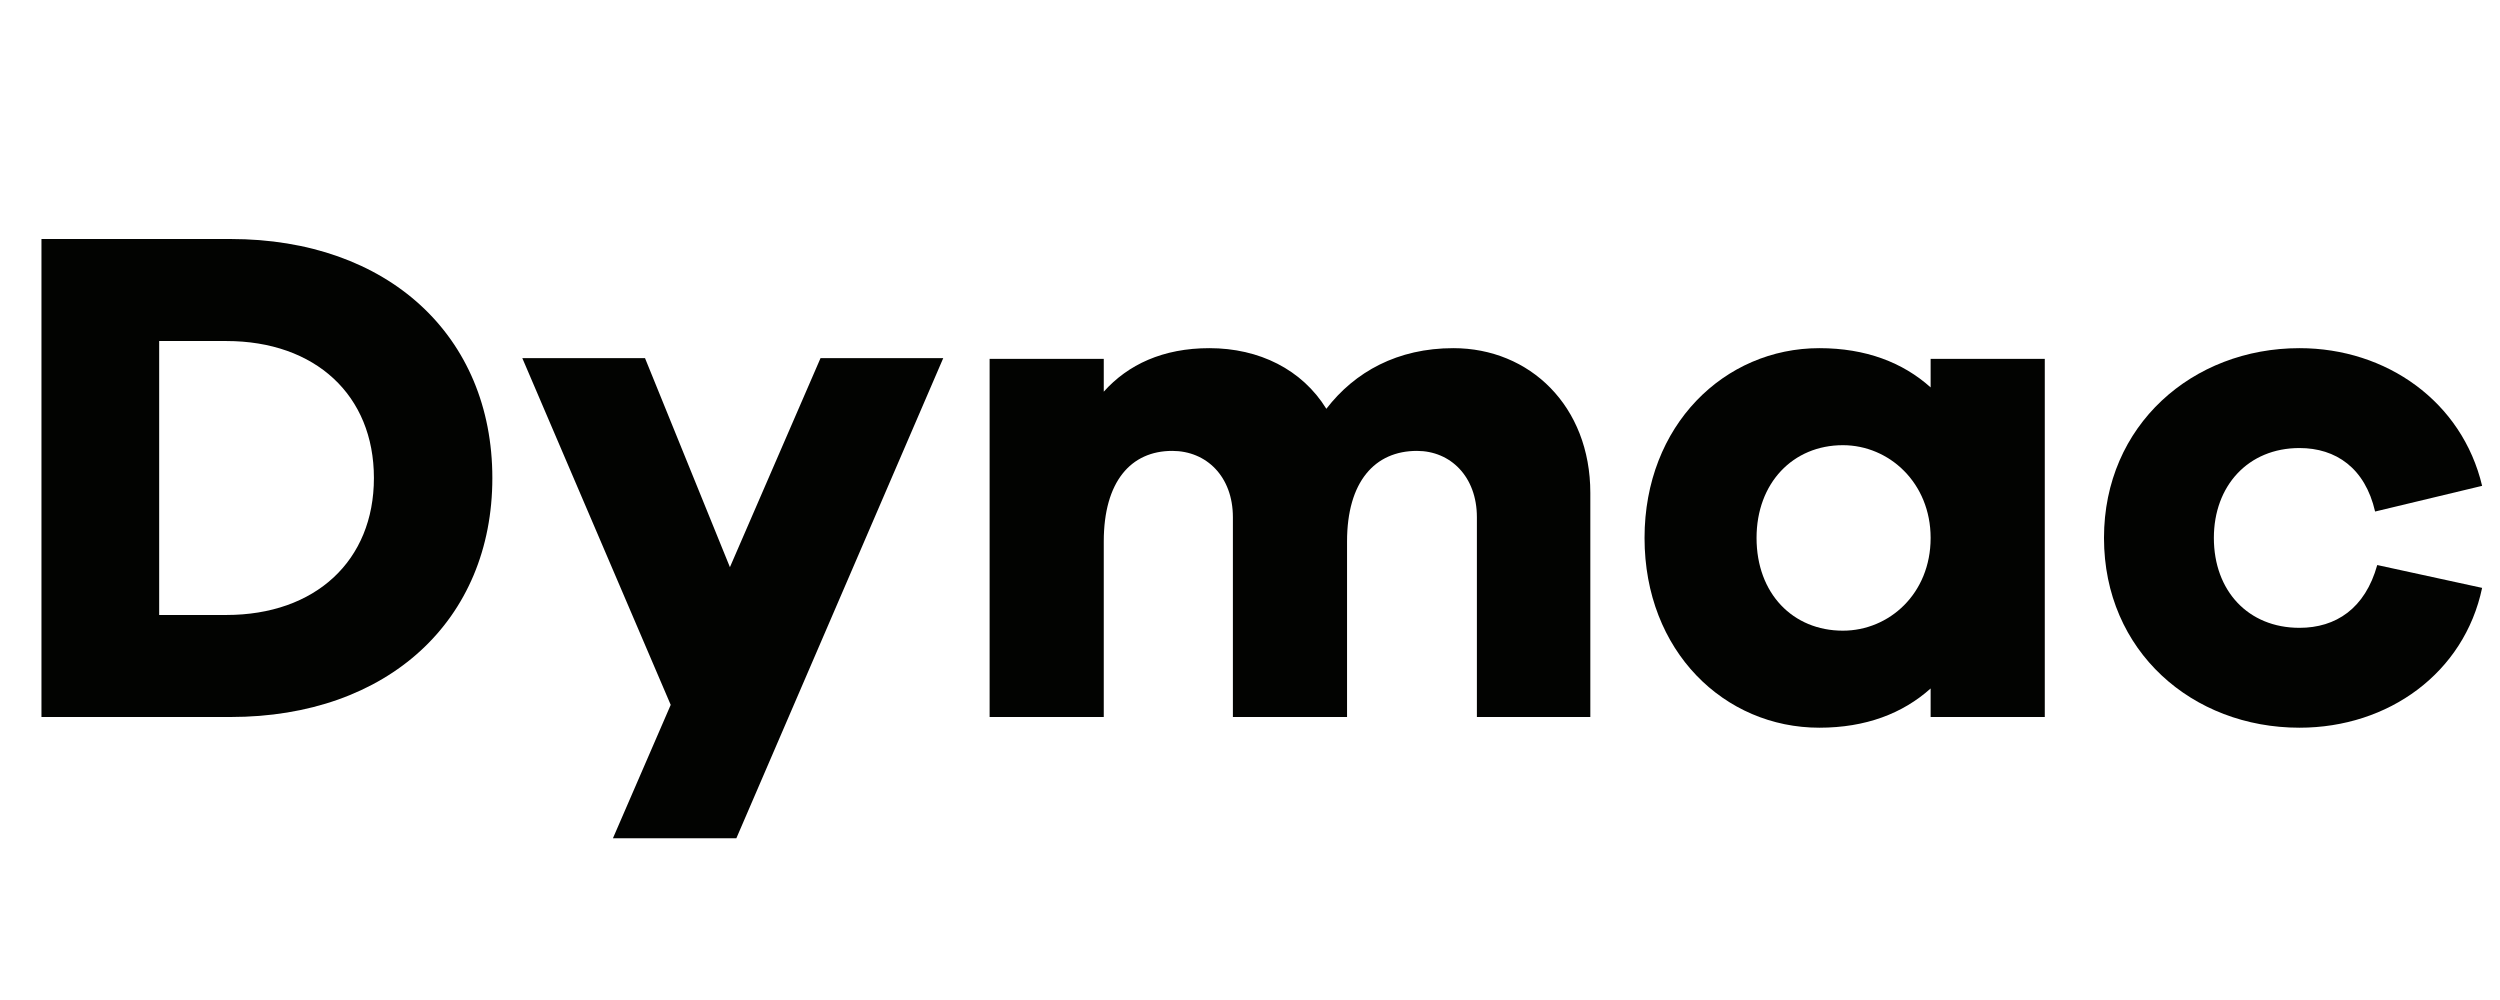 <svg xmlns="http://www.w3.org/2000/svg" xmlns:xlink="http://www.w3.org/1999/xlink" width="2500" zoomAndPan="magnify" viewBox="0 0 1874.88 750" height="1000" preserveAspectRatio="xMidYMid meet" version="1.0"><defs><g/></defs><g fill="#020301" fill-opacity="1"><g transform="translate(0, 537.753)"><g><path d="M 31.035 -358.5 L 31.035 0 L 172.828 0 C 291.082 0 369.203 -72.77 369.203 -179.25 C 369.203 -285.73 291.082 -358.5 172.828 -358.5 Z M 119.32 -76.516 L 119.32 -281.984 L 169.617 -281.984 C 236.504 -281.984 280.379 -241.32 280.379 -179.25 C 280.379 -117.184 236.504 -76.516 169.617 -76.516 Z M 119.32 -76.516 "/></g></g></g><g fill="#020301" fill-opacity="1"><g transform="translate(387.929, 537.753)"><g><path d="M 319.441 -269.145 L 227.406 -269.145 L 159.453 -112.367 L 95.777 -269.145 L 3.746 -269.145 L 115.043 -9.098 L 71.699 90.965 L 164.27 90.965 Z M 319.441 -269.145 "/></g></g></g><g fill="#020301" fill-opacity="1"><g transform="translate(711.115, 537.753)"><g><path d="M 378.832 -276.633 C 337.098 -276.633 304.992 -258.977 283.59 -231.152 C 265.398 -260.582 233.293 -276.633 195.836 -276.633 C 161.059 -276.633 134.84 -264.328 116.648 -243.996 L 116.648 -268.609 L 31.035 -268.609 L 31.035 0 L 116.648 0 L 116.648 -131.629 C 116.648 -176.574 136.98 -199.582 168.016 -199.582 C 193.699 -199.582 213.496 -180.32 213.496 -149.82 L 213.496 0 L 299.109 0 L 299.109 -131.629 C 299.109 -176.574 319.977 -199.582 351.547 -199.582 C 376.695 -199.582 396.492 -180.32 396.492 -149.82 L 396.492 0 L 481.57 0 L 481.57 -168.016 C 481.57 -233.293 436.086 -276.633 378.832 -276.633 Z M 378.832 -276.633 "/></g></g></g><g fill="#020301" fill-opacity="1"><g transform="translate(1219.971, 537.753)"><g><path d="M 313.555 -268.609 L 227.941 -268.609 L 227.941 -247.207 C 207.074 -265.934 179.25 -276.633 144.469 -276.633 C 73.305 -276.633 13.375 -218.848 13.375 -134.305 C 13.375 -49.227 73.305 8.027 144.469 8.027 C 179.25 8.027 207.074 -2.676 227.941 -21.402 L 227.941 0 L 313.555 0 Z M 162.129 -64.746 C 124.672 -64.746 97.383 -92.566 97.383 -134.305 C 97.383 -175.504 124.672 -203.863 162.129 -203.863 C 196.906 -203.863 227.941 -175.504 227.941 -134.305 C 227.941 -92.566 196.906 -64.746 162.129 -64.746 Z M 162.129 -64.746 "/></g></g></g><g fill="#020301" fill-opacity="1"><g transform="translate(1564.56, 537.753)"><g><path d="M 159.988 -66.883 C 121.461 -66.883 95.777 -94.707 95.777 -134.305 C 95.777 -173.363 121.461 -201.723 159.988 -201.723 C 187.277 -201.723 209.215 -186.742 216.707 -154.102 L 296.969 -173.363 C 281.984 -236.504 225.266 -276.633 159.988 -276.633 C 79.727 -276.633 13.375 -218.848 13.375 -134.305 C 13.375 -49.227 79.727 8.027 159.988 8.027 C 226.871 8.027 283.59 -33.176 296.969 -96.848 L 218.312 -113.973 C 209.215 -81.332 187.277 -66.883 159.988 -66.883 Z M 159.988 -66.883 "/></g></g></g></svg>